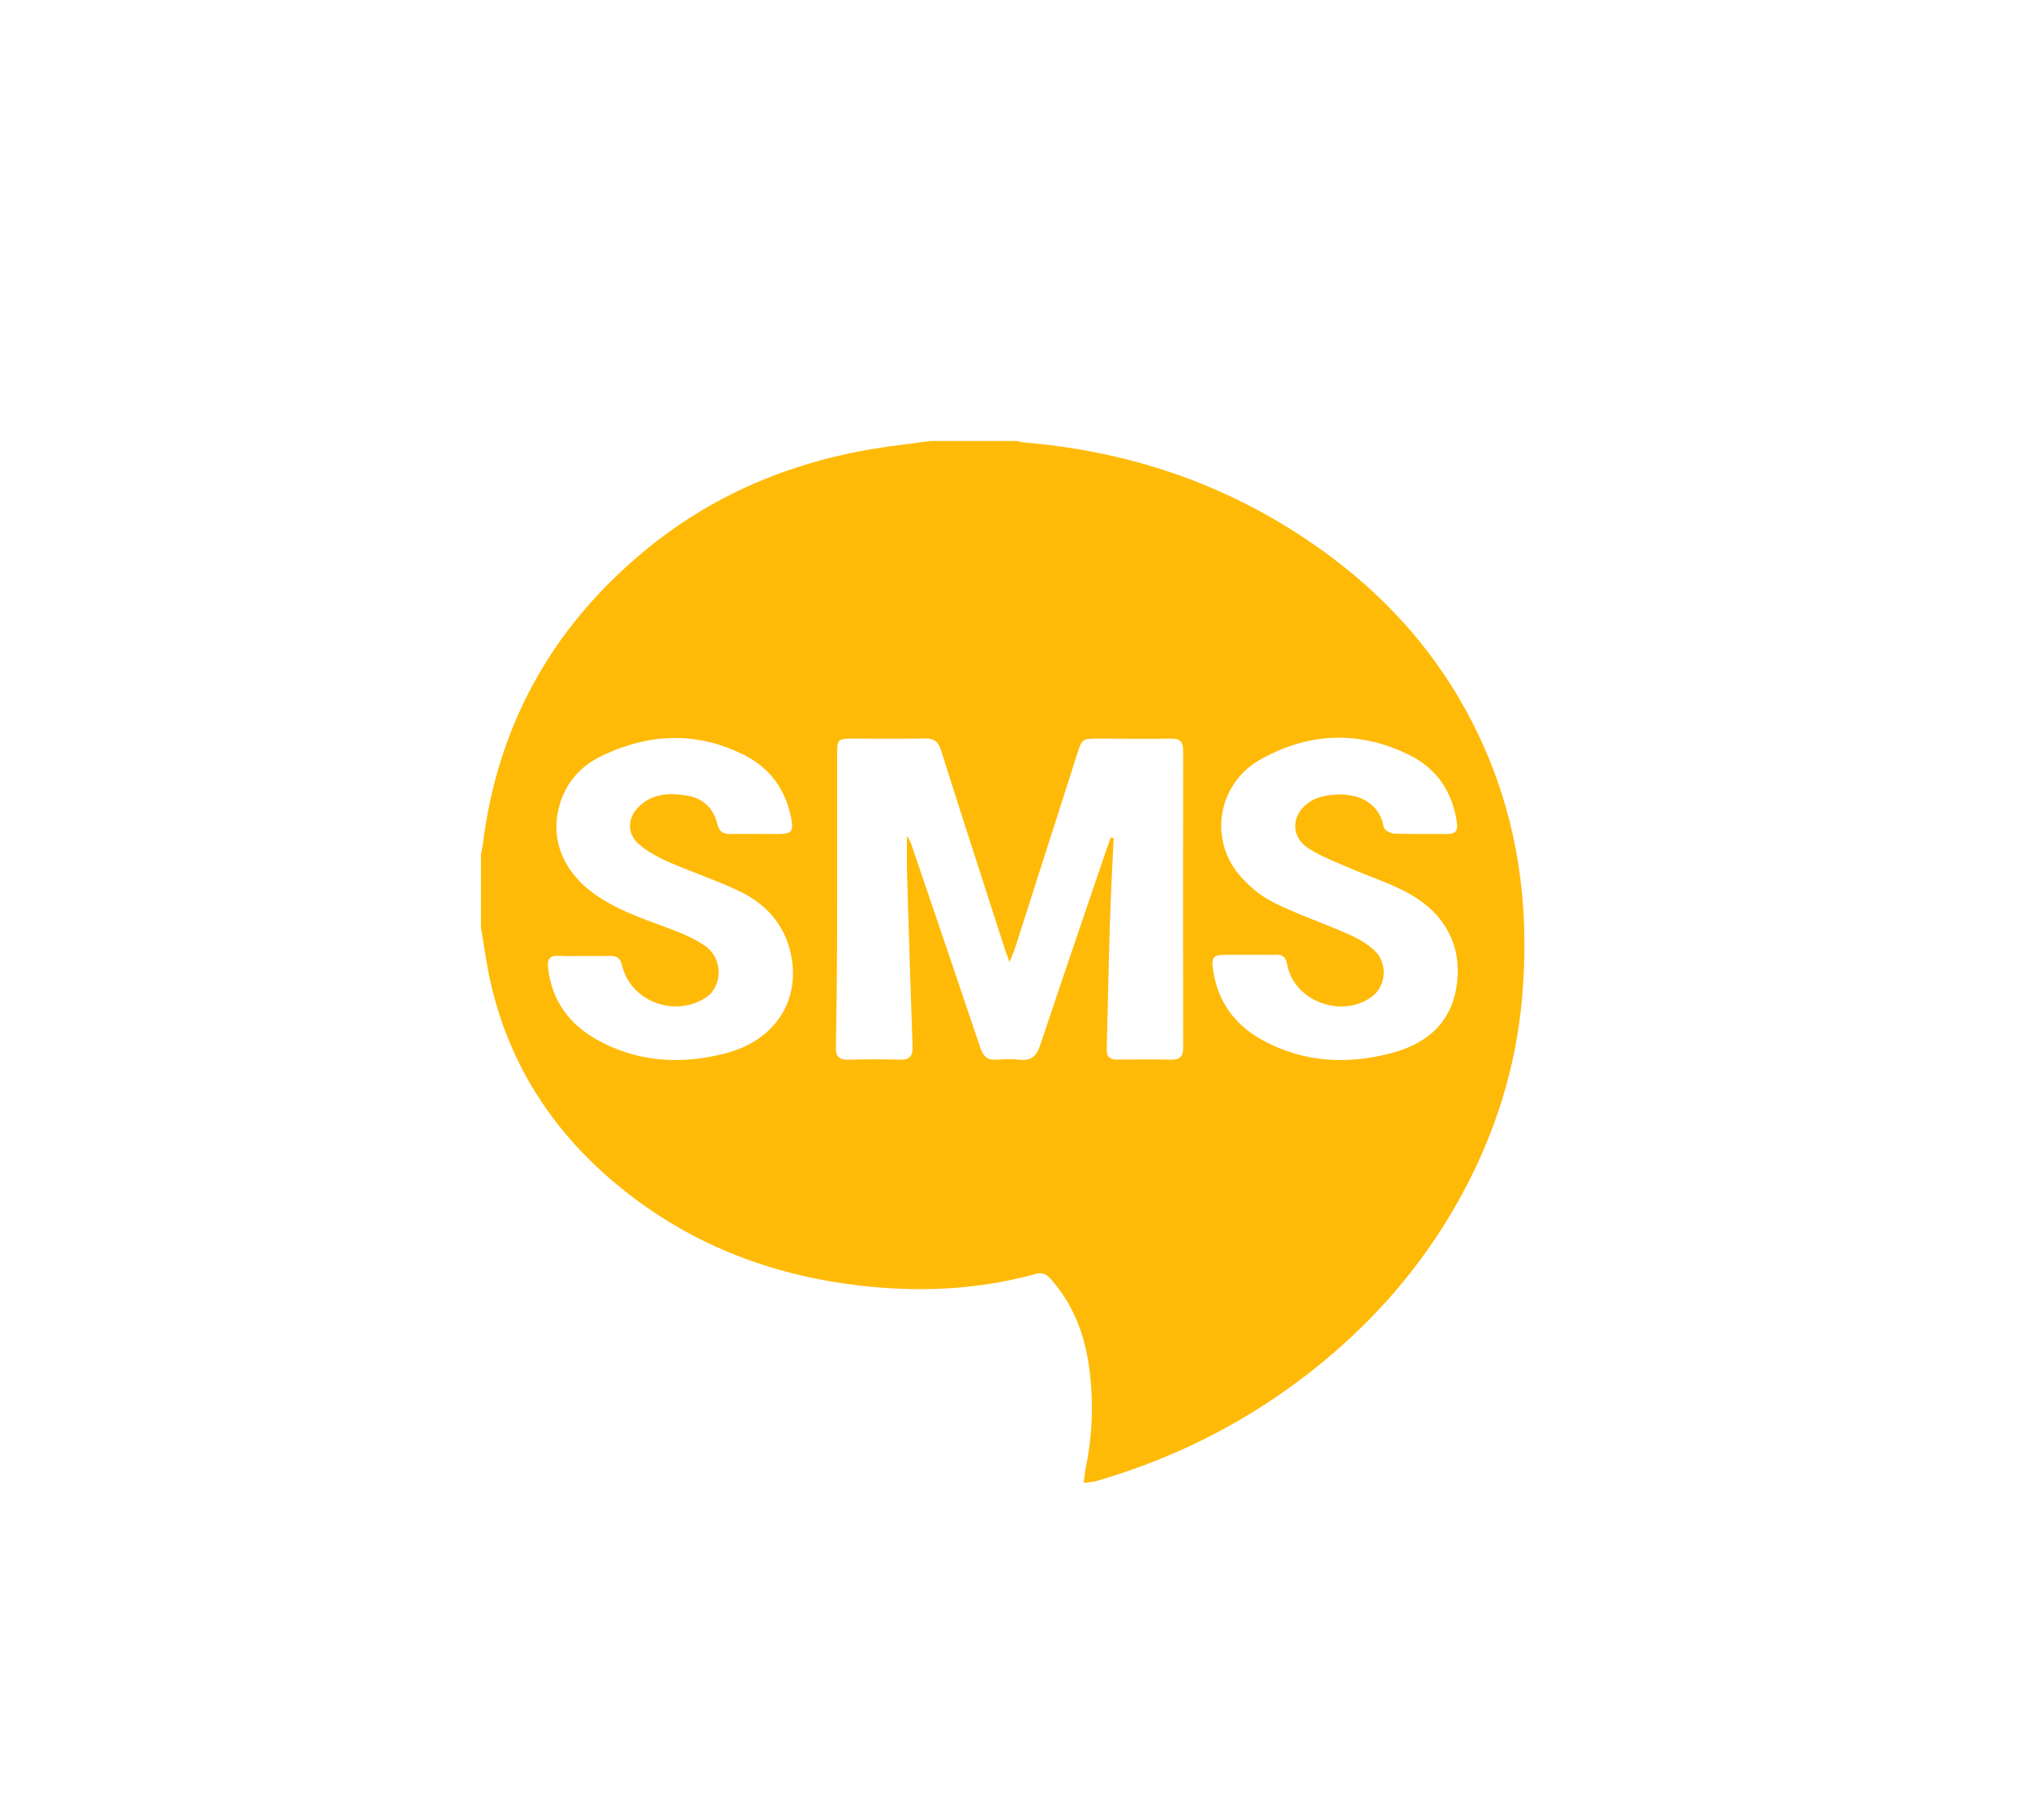 <?xml version="1.0" encoding="utf-8"?>
<!-- Generator: Adobe Illustrator 16.0.0, SVG Export Plug-In . SVG Version: 6.00 Build 0)  -->
<!DOCTYPE svg PUBLIC "-//W3C//DTD SVG 1.1//EN" "http://www.w3.org/Graphics/SVG/1.1/DTD/svg11.dtd">
<svg version="1.1" id="Layer_1" xmlns="http://www.w3.org/2000/svg" xmlns:xlink="http://www.w3.org/1999/xlink" x="0px" y="0px"
	 width="995.801px" height="893.821px" viewBox="0 0 995.801 893.821" enable-background="new 0 0 995.801 893.821"
	 xml:space="preserve">
<path fill="#FFBA08" d="M236.16,455.568c0-12,0-24,0-36c0.31-1.627,0.713-3.242,0.915-4.883
	c7.194-58.121,33.65-105.859,78.377-143.285c33.085-27.686,71.53-44.111,114.034-51.065c9.184-1.503,18.447-2.523,27.674-3.767
	c14,0,28,0,42,0c1.301,0.256,2.592,0.641,3.906,0.75c53.51,4.484,102.49,21.592,146.184,53
	c37.697,27.098,65.914,61.799,83.058,105.227c14.432,36.559,18.426,74.496,15.182,113.366c-2.952,35.385-13.49,68.504-30.653,99.547
	c-15.972,28.889-36.62,53.996-61.547,75.566c-34.287,29.669-73.311,50.687-116.847,63.316c-1.795,0.521-3.729,0.563-6.321,0.932
	c0.387-2.923,0.533-5.041,0.962-7.101c3.36-16.133,3.917-32.375,1.843-48.698c-2.016-15.852-7.242-30.435-17.678-42.81
	c-2.209-2.619-4.221-5.258-8.731-4.01c-26.806,7.417-54.128,8.938-81.71,6.203c-45.171-4.48-86.158-19.537-121.738-48.312
	c-32.303-26.125-54.189-58.911-63.818-99.487C239.025,474.688,237.83,465.072,236.16,455.568z M545.453,411.26
	c0.462,0.113,0.924,0.227,1.385,0.34c-0.623,13.772-1.405,27.541-1.833,41.319c-0.646,20.808-1.019,41.624-1.568,62.435
	c-0.097,3.669,1.577,5.064,5.122,5.03c8.832-0.085,17.668-0.149,26.498,0.038c4.277,0.091,5.918-1.525,5.91-5.854
	c-0.088-48.666-0.09-97.332,0.002-145.998c0.008-4.363-1.676-5.866-5.93-5.812c-11.831,0.148-23.666,0.006-35.499-0.002
	c-8.274-0.006-8.222,0.025-10.717,7.842c-10.132,31.75-20.292,63.49-30.468,95.227c-0.576,1.795-1.391,3.514-2.65,6.654
	c-1.239-3.456-2.014-5.433-2.662-7.449c-10.369-32.199-20.793-64.381-30.992-96.633c-1.34-4.238-3.426-5.807-7.824-5.72
	c-11.828,0.233-23.664,0.063-35.498,0.081c-7.345,0.012-7.65,0.293-7.654,7.566c-0.019,30.334,0.057,60.668-0.035,91
	c-0.053,17.66-0.261,35.322-0.614,52.979c-0.092,4.569,1.579,6.25,6.115,6.131c8.494-0.225,17.003-0.226,25.497-0.004
	c4.641,0.121,6.203-1.859,6.053-6.272c-0.975-28.631-1.877-57.265-2.726-85.899c-0.175-5.914-0.025-11.84-0.025-17.76
	c1.194,1.593,1.876,3.381,2.491,5.191c11.221,32.972,22.488,65.927,33.576,98.942c1.381,4.11,3.445,6.108,7.893,5.794
	c3.814-0.27,7.695-0.367,11.488,0.023c5.646,0.58,8.223-1.802,9.994-7.138c10.762-32.421,21.863-64.728,32.859-97.069
	C544.209,414.568,544.848,412.92,545.453,411.26z M613.469,468.895c-3.832,0-7.664-0.023-11.496,0.006
	c-6.264,0.049-7.259,1.095-6.318,7.471c2.273,15.399,10.463,26.836,23.987,34.304c20.195,11.151,41.728,12.286,63.515,6.535
	c16.021-4.229,28.352-13.393,31.729-30.989c3.815-19.877-4.283-37.127-23.297-47.543c-9.137-5.004-19.258-8.189-28.854-12.385
	c-6.844-2.992-14.015-5.585-20.212-9.625c-9.218-6.012-8.473-17.143,0.886-23.014c1.395-0.875,2.933-1.637,4.508-2.093
	c11.983-3.47,28.713-1.204,31.529,14.675c0.244,1.369,3.373,3.095,5.219,3.166c8.65,0.336,17.321,0.104,25.983,0.172
	c3.884,0.031,5.305-1.445,4.729-5.507c-2.113-14.97-9.699-26.444-23.023-33.104c-24.74-12.366-49.777-11.389-73.677,2.172
	c-20.191,11.457-25.163,37.842-10.81,55.738c4.564,5.69,10.666,10.857,17.14,14.148c11.677,5.938,24.253,10.08,36.267,15.393
	c4.799,2.123,9.703,4.715,13.502,8.234c6.891,6.385,5.928,17.61-1.209,22.869c-14.83,10.932-38.355,2.022-41.52-15.876
	c-0.631-3.576-2.182-4.853-5.586-4.761C622.134,468.997,617.8,468.908,613.469,468.895z M286.557,469.479
	c-3.998,0-8.01,0.216-11.989-0.056c-4.845-0.328-5.989,1.74-5.429,6.268c1.957,15.8,10.283,27.244,23.875,34.858
	c19.957,11.181,41.322,12.378,62.995,6.834c25.318-6.476,37.982-27.283,31.812-50.955c-3.521-13.511-12.469-22.827-24.589-28.662
	c-11.363-5.472-23.46-9.401-35.029-14.474c-5.115-2.242-10.205-5.064-14.449-8.641c-5.729-4.828-5.773-12.377-0.721-17.803
	c6.795-7.299,15.641-7.586,24.592-6.057c7.785,1.33,12.766,6.279,14.623,13.969c0.867,3.592,2.82,4.895,6.355,4.846
	c7.994-0.109,15.99,0.018,23.986-0.037c6.025-0.043,7.062-1.307,5.994-7.203c-2.578-14.215-10.264-25.008-23.03-31.489
	c-23.146-11.75-46.64-10.79-69.761,0.178c-8.746,4.148-15.701,10.666-19.485,19.932c-7.188,17.597-1.666,35.327,14.828,47.51
	c11.015,8.136,23.825,12.434,36.483,17.14c6.354,2.361,12.83,4.979,18.396,8.744c9.106,6.161,9.008,20.055,0.483,25.58
	c-15.4,9.981-36.943,1.735-41.077-15.887c-0.823-3.509-2.575-4.674-5.872-4.604C295.22,469.564,290.888,469.494,286.557,469.479z"/>
</svg>
